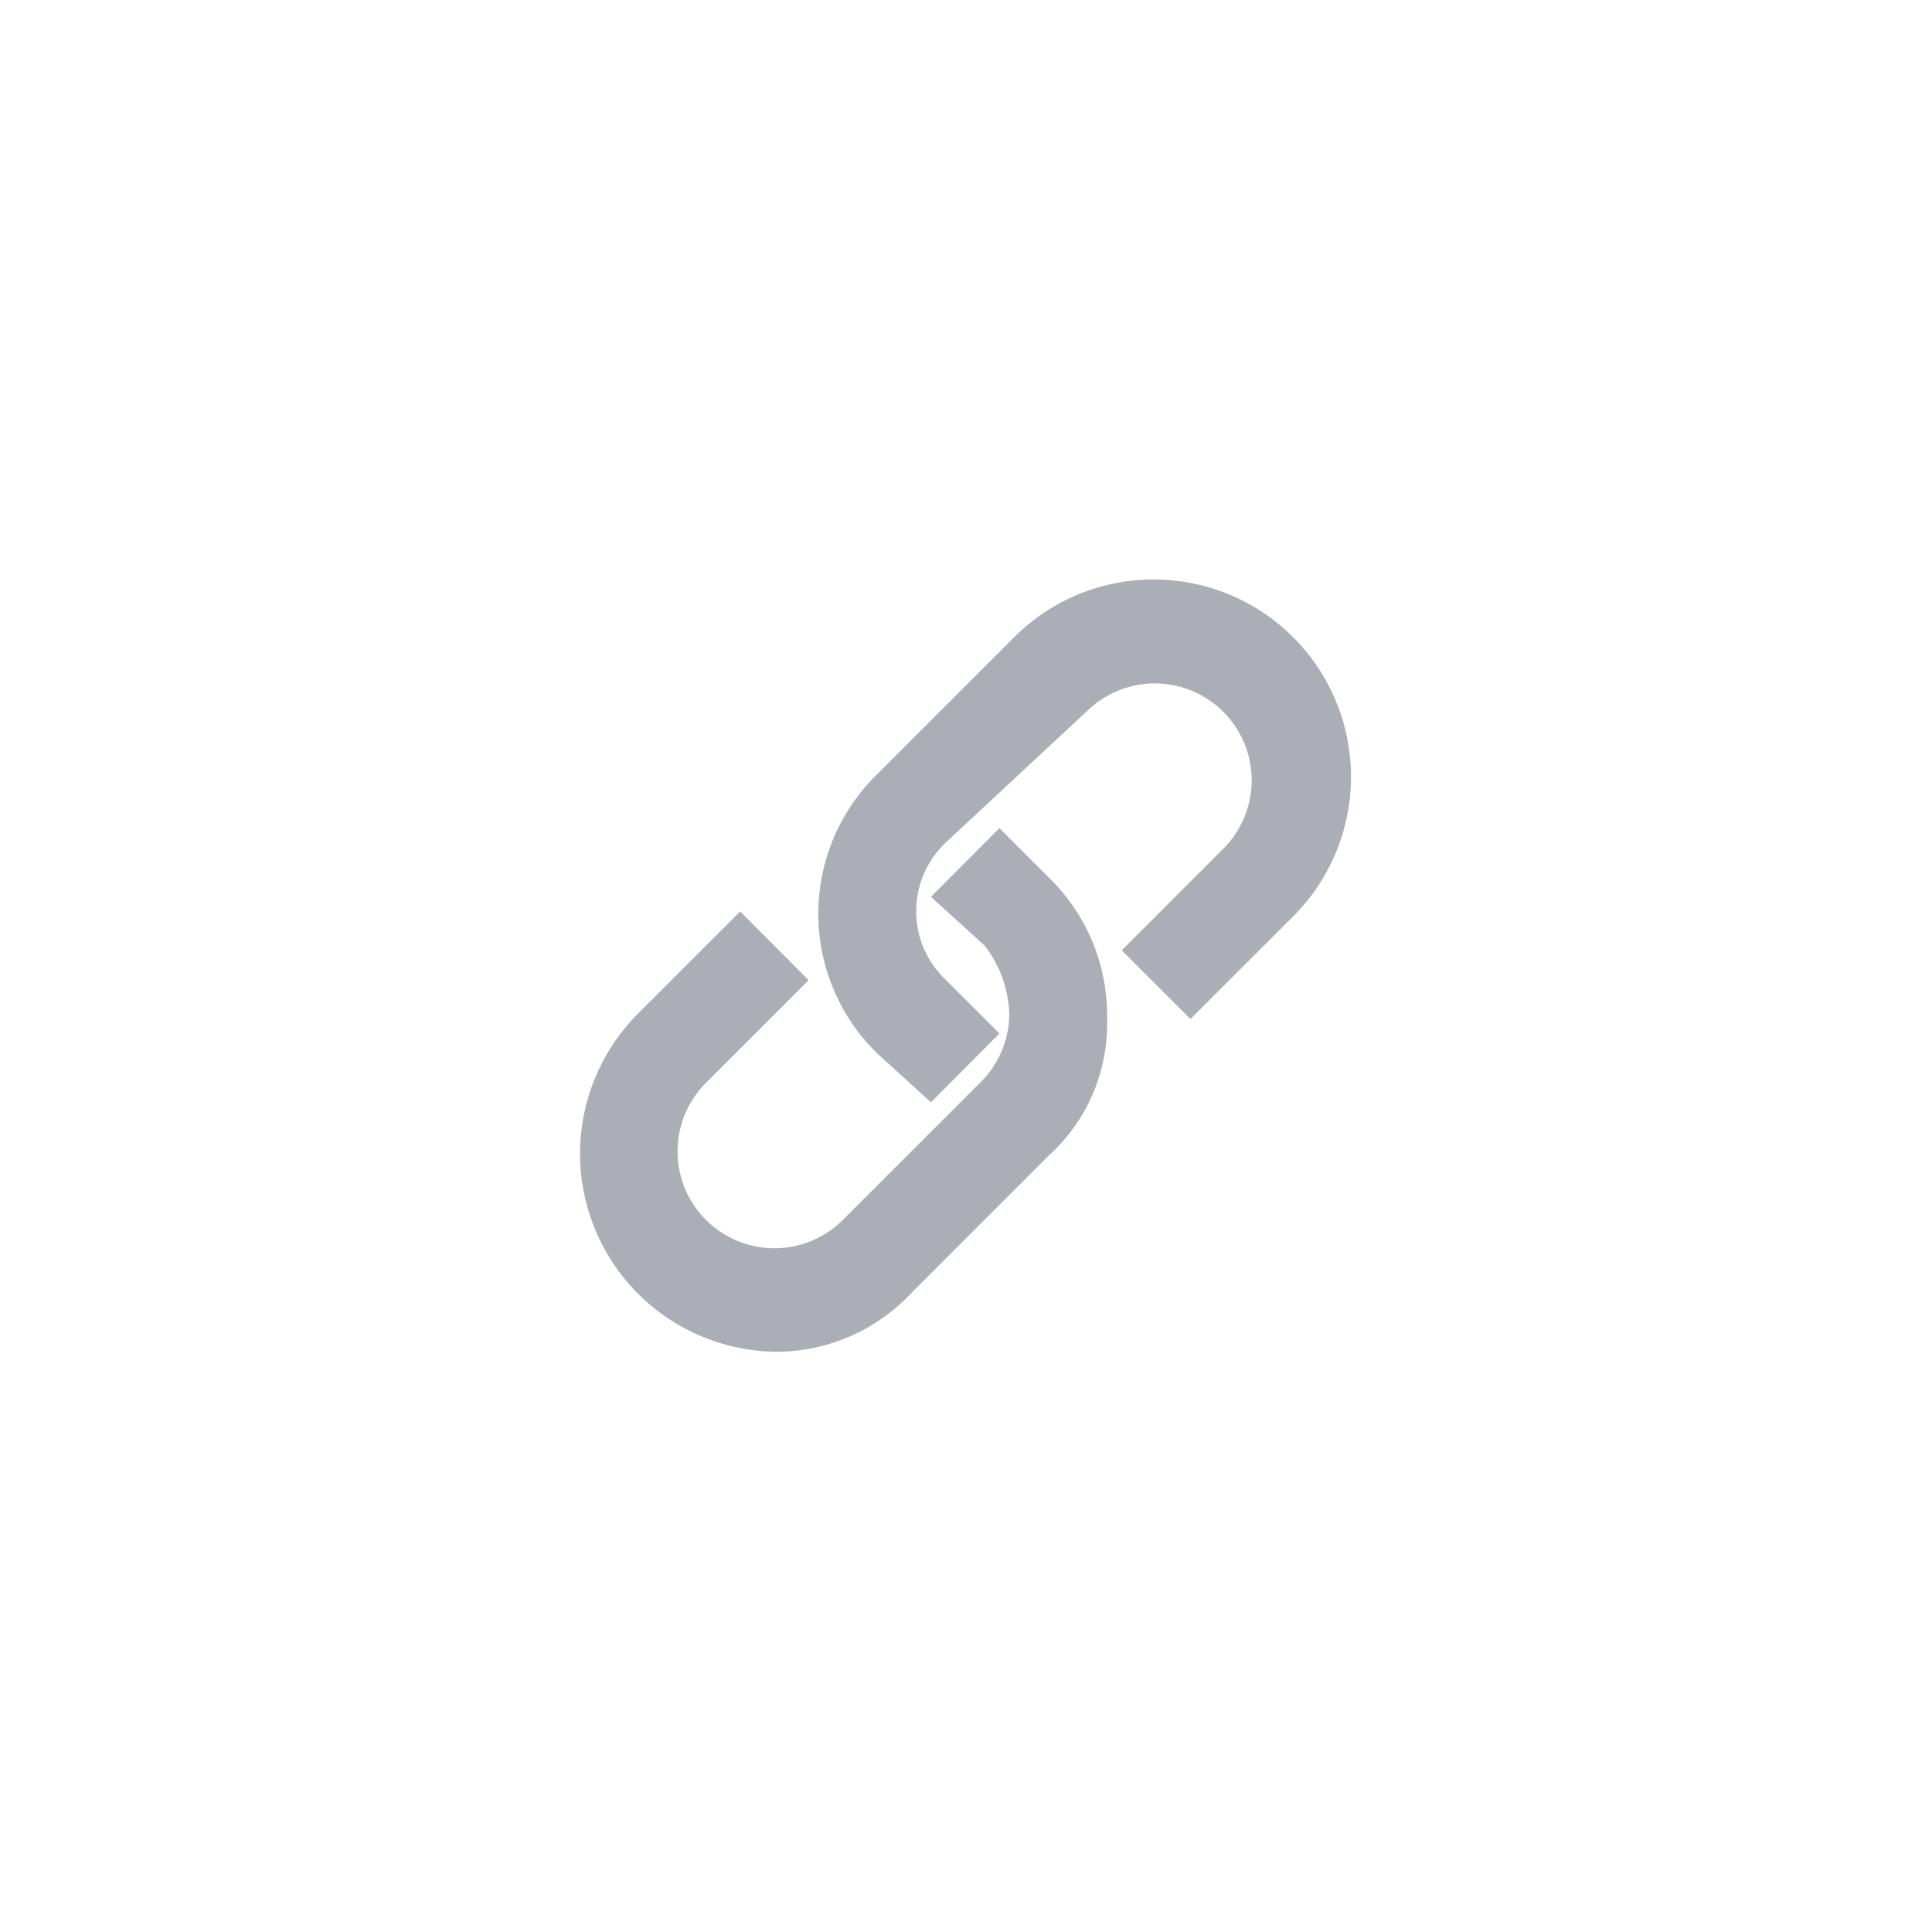 <svg xmlns="http://www.w3.org/2000/svg" width="45" height="45" viewBox="0 0 45 45">
  <defs>
    <style>
      .cls-1 {
        fill: #acaeb5;
        fill-rule: evenodd;
      }
    </style>
  </defs>
  <path id="形状_739" data-name="形状 739" class="cls-1" d="M258.662,832.985a4.615,4.615,0,0,1-3.19-7.862l2.393-2.393,1.595,1.6-2.393,2.393a2.256,2.256,0,0,0,3.191,3.19l3.19-3.19a2.25,2.25,0,0,0,.684-1.595,2.724,2.724,0,0,0-.57-1.6l-1.253-1.139,1.595-1.6,1.253,1.254a4.475,4.475,0,0,1,1.254,3.19,4.138,4.138,0,0,1-1.368,3.191l-3.19,3.191A4.314,4.314,0,0,1,258.662,832.985Zm3.647-5.811-1.254-1.14a4.54,4.54,0,0,1,0-6.5l3.191-3.191a4.593,4.593,0,0,1,6.5,6.5l-2.393,2.392-1.6-1.6,2.392-2.393a2.256,2.256,0,0,0-3.19-3.19l-3.305,3.076a2.2,2.2,0,0,0,0,3.191l1.254,1.253Z" transform="translate(-240.625 -801.5)"/>
</svg>
